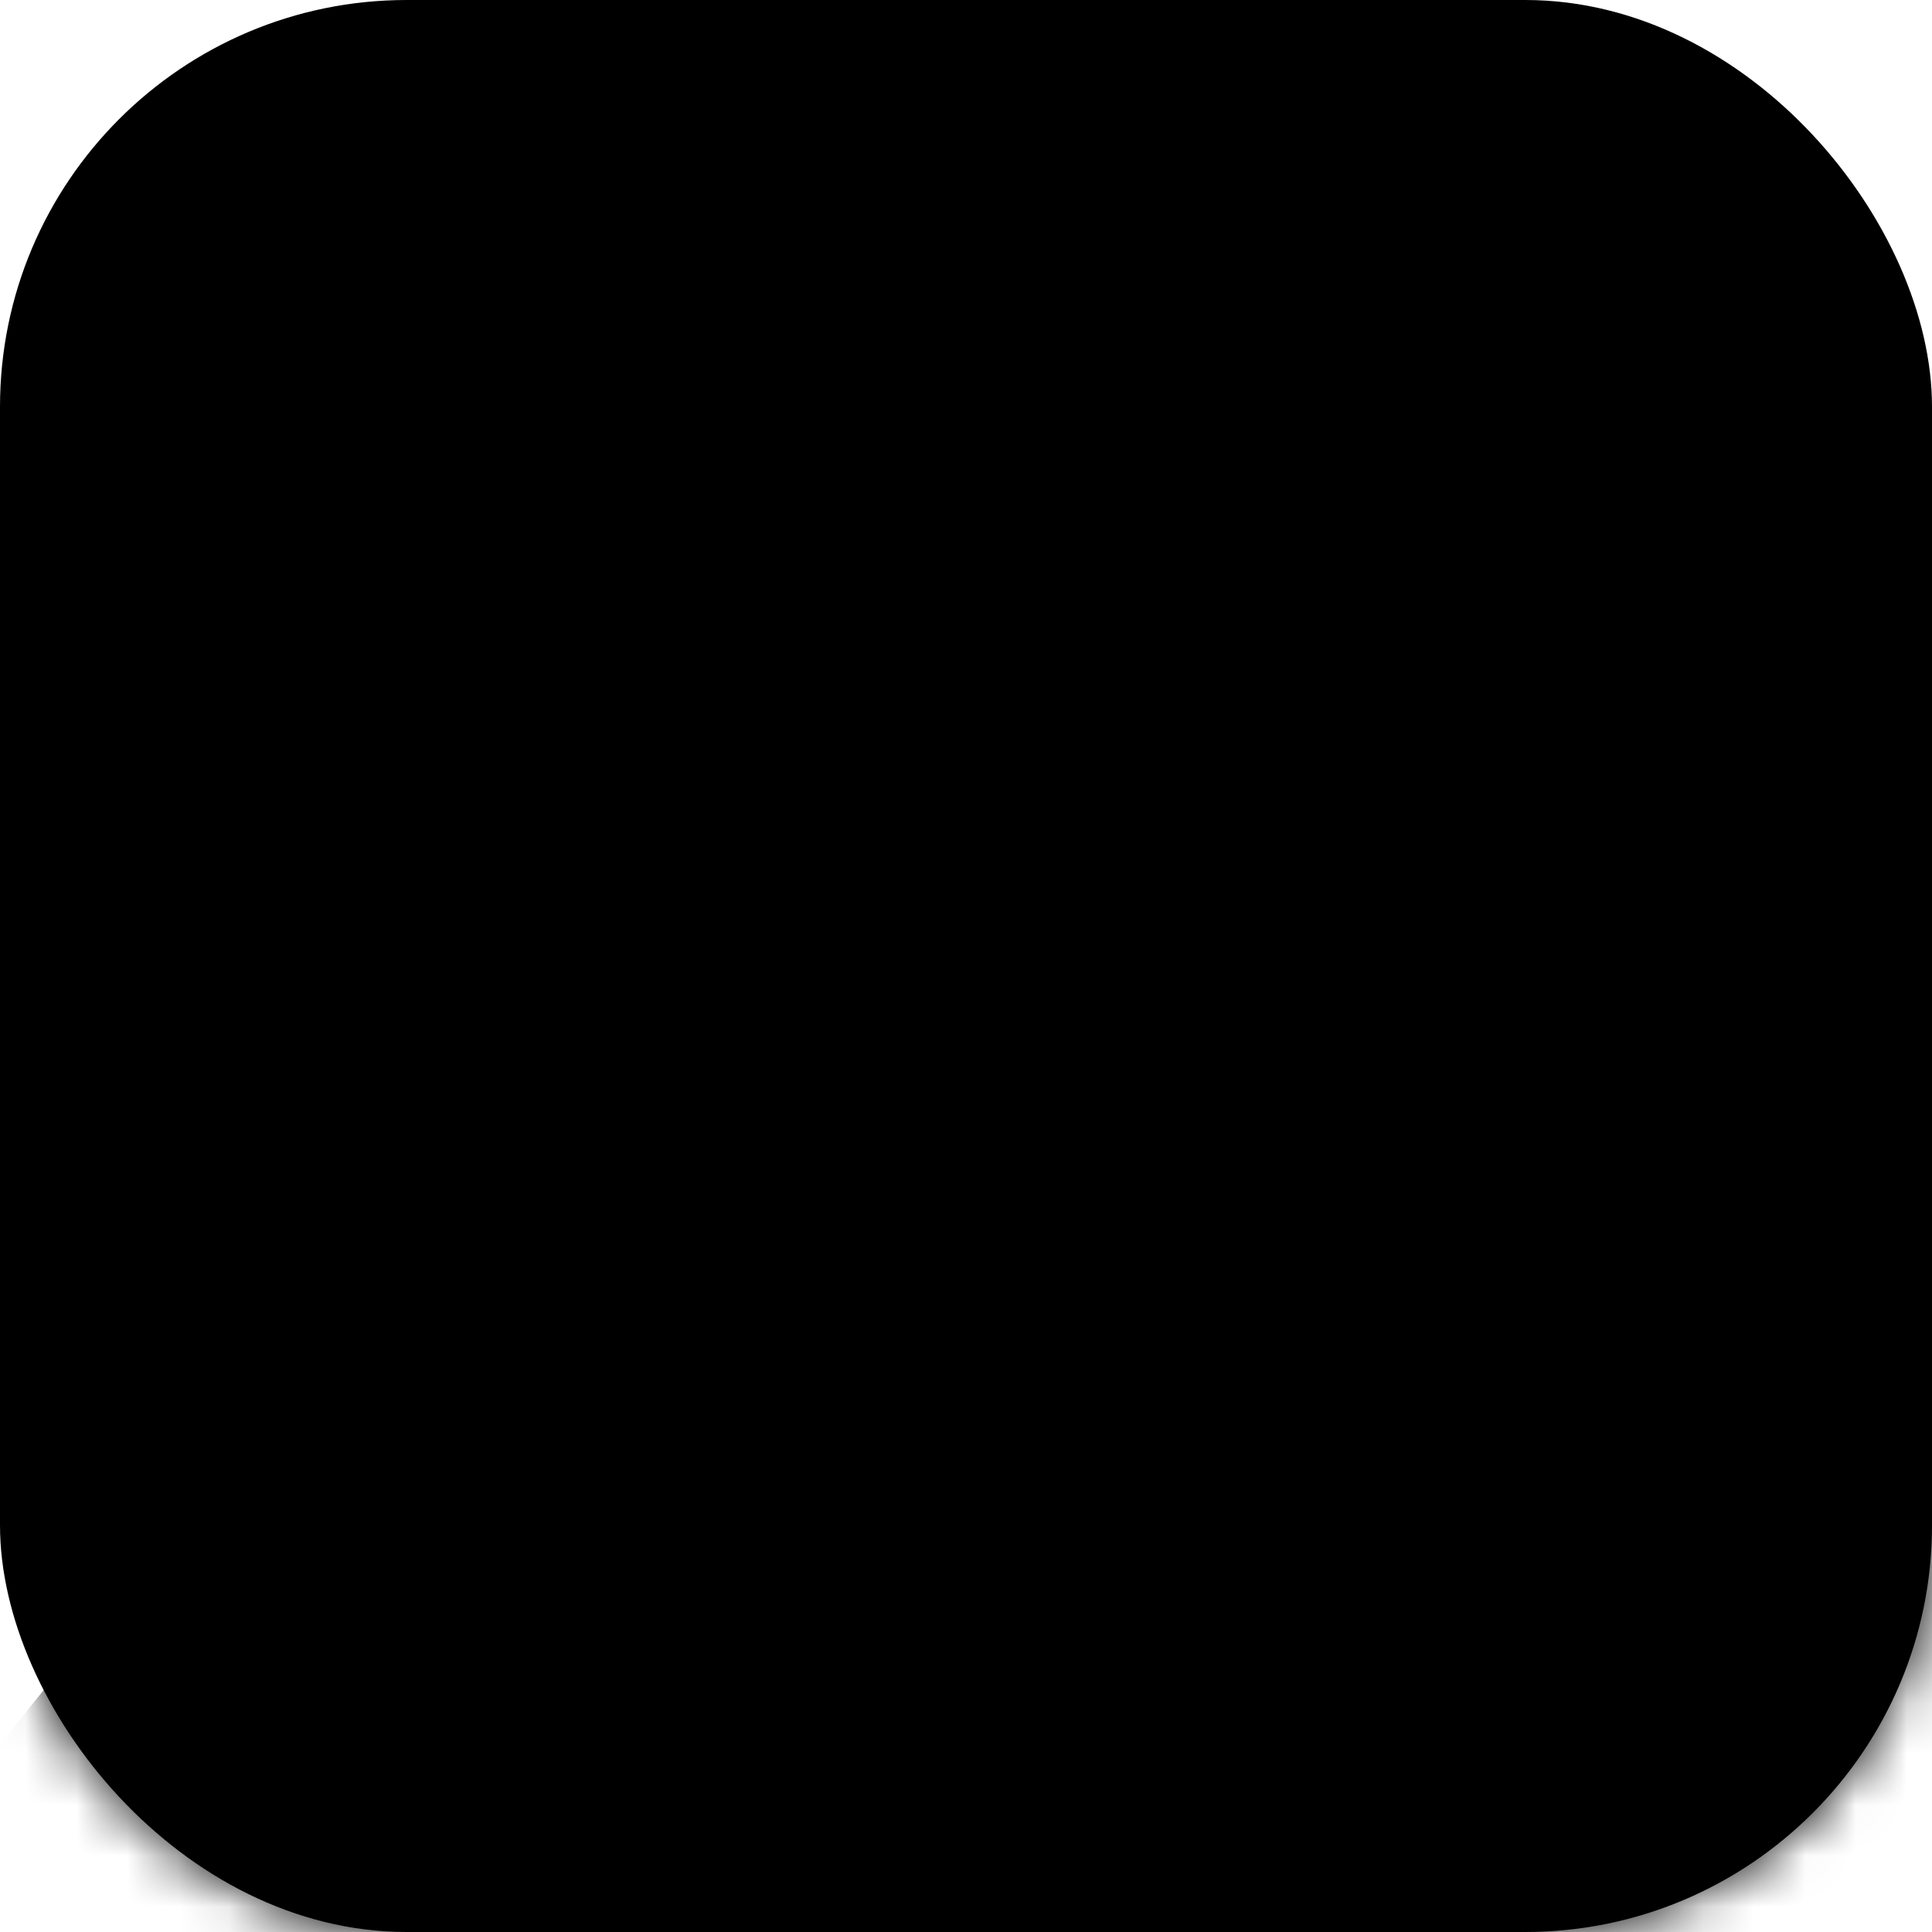 <svg width="38" height="38" viewBox="0 0 38 38" fill="none" xmlns="http://www.w3.org/2000/svg">
<rect width="38" height="38" rx="8" fill="#ECF3FF" style="fill:#ECF3FF;fill:color(display-p3 0.924 0.954 1);fill-opacity:1;"/>
<mask id="mask0_4142_6116" style="mask-type:alpha" maskUnits="userSpaceOnUse" x="0" y="0" width="38" height="38">
<rect width="38" height="38" rx="8" fill="white" style="fill:white;fill-opacity:1;"/>
</mask>
<g mask="url(#mask0_4142_6116)">
<path opacity="0.5" fill-rule="evenodd" clip-rule="evenodd" d="M5.031 23.775L5.014 23.788C5.134 24.035 5.126 24.308 4.994 24.498L6.528 26.485C6.657 26.652 6.873 26.702 7.01 26.597L7.258 26.405C7.395 26.299 7.402 26.078 7.273 25.911L5.753 23.942C5.529 24.033 5.247 23.968 5.031 23.775ZM5.995 23.743L7.521 25.719C7.65 25.887 7.866 25.936 8.003 25.831L8.251 25.639C8.388 25.533 8.394 25.312 8.265 25.145L6.735 23.163C6.517 23.243 6.247 23.18 6.038 22.998L5.998 23.029C6.123 23.275 6.121 23.549 5.995 23.743ZM7.857 26.668C7.728 26.501 7.512 26.451 7.375 26.557L7.127 26.748C6.99 26.854 6.984 27.075 7.113 27.242L8.749 29.362C8.878 29.53 9.094 29.579 9.231 29.474L9.479 29.282C9.616 29.176 9.623 28.955 9.493 28.788L7.857 26.668ZM8.368 25.791C8.505 25.685 8.72 25.735 8.85 25.902L10.486 28.022C10.615 28.189 10.608 28.41 10.472 28.516L10.223 28.708C10.086 28.813 9.871 28.764 9.742 28.596L8.105 26.476C7.976 26.309 7.982 26.088 8.12 25.982L8.368 25.791Z" fill="#6E7F99" style="fill:#6E7F99;fill:color(display-p3 0.432 0.499 0.6);fill-opacity:1;"/>
<ellipse cx="31.394" cy="31.171" rx="31.394" ry="31.171" transform="matrix(0.529 -0.848 0.848 0.529 -18.098 63.145)" fill="url(#paint0_radial_4142_6116)" style=""/>
<path fill-rule="evenodd" clip-rule="evenodd" d="M0.102 15.27C0.169 15.411 0.277 15.537 0.421 15.628L9.096 21.141C9.495 21.395 10.021 21.291 10.271 20.91C10.521 20.53 10.401 20.016 10.002 19.762L2.351 14.901C1.754 15.395 0.9 15.561 0.102 15.27ZM2.563 11.799C3.094 12.406 3.281 13.261 2.975 14.04L9.132 18.161C11.146 19.509 12.741 21.375 13.732 23.541L17.705 32.229C17.898 32.651 18.402 32.85 18.831 32.674C19.261 32.498 19.452 32.013 19.259 31.591L15.286 22.903C14.164 20.448 12.356 18.333 10.073 16.805L2.718 11.882C2.668 11.848 2.616 11.821 2.563 11.799ZM18.367 7.724C17.609 7.424 17.095 6.78 16.945 6.058L15.71 14.489C15.326 17.113 15.718 19.809 16.841 22.264L20.814 30.952C21.006 31.374 21.511 31.573 21.94 31.397C22.369 31.221 22.561 30.736 22.368 30.314L18.395 21.626C17.404 19.459 17.058 17.081 17.398 14.766L18.426 7.746C18.406 7.739 18.387 7.731 18.367 7.724ZM21.155 6.813C20.795 7.429 20.15 7.816 19.445 7.88L18.034 16.47C17.96 16.919 18.277 17.352 18.742 17.435C19.207 17.519 19.644 17.223 19.718 16.773L21.262 7.365C21.294 7.169 21.252 6.976 21.155 6.813Z" fill="#0071D9" style="fill:#0071D9;fill:color(display-p3 0 0.443 0.851);fill-opacity:1;"/>
<path fill-rule="evenodd" clip-rule="evenodd" d="M27.45 12.089L27.275 17.67C27.26 18.13 27.554 18.513 27.932 18.525L28.615 18.546C28.992 18.558 29.309 18.195 29.324 17.734L29.506 11.939C29.228 11.741 29.015 11.425 28.91 11.048C28.891 11.045 28.871 11.044 28.851 11.043L28.749 11.04C28.539 11.664 28.031 12.099 27.45 12.089ZM30.007 17.756L30.183 12.164C30.755 12.167 31.255 11.739 31.466 11.125L31.583 11.129C31.96 11.141 32.254 11.524 32.239 11.984L32.056 17.82C32.042 18.28 31.724 18.644 31.347 18.632L30.664 18.611C30.287 18.599 29.992 18.216 30.007 17.756ZM29.258 19.819C29.273 19.358 28.979 18.975 28.602 18.963L27.919 18.942C27.541 18.93 27.224 19.294 27.209 19.754L27.026 25.59C27.011 26.051 27.305 26.433 27.683 26.445L28.366 26.467C28.743 26.479 29.061 26.115 29.075 25.655L29.258 19.819ZM31.334 19.049C31.711 19.061 32.005 19.444 31.991 19.904L31.807 25.74C31.793 26.201 31.475 26.564 31.098 26.553L30.415 26.531C30.038 26.519 29.744 26.137 29.758 25.676L29.942 19.84C29.956 19.38 30.273 19.016 30.651 19.028L31.334 19.049Z" fill="#0071D9" style="fill:#0071D9;fill:color(display-p3 0 0.443 0.851);fill-opacity:1;"/>
</g>
<defs>
<radialGradient id="paint0_radial_4142_6116" cx="0" cy="0" r="1" gradientUnits="userSpaceOnUse" gradientTransform="translate(27.313 26.496) rotate(-53.551) scale(29.064 29.125)">
<stop stop-color="#F7F9FC" style="stop-color:#F7F9FC;stop-color:color(display-p3 0.969 0.977 0.988);stop-opacity:1;"/>
<stop offset="1" stop-color="#CFD1D3" style="stop-color:#CFD1D3;stop-color:color(display-p3 0.813 0.819 0.827);stop-opacity:1;"/>
</radialGradient>
</defs>
</svg>
